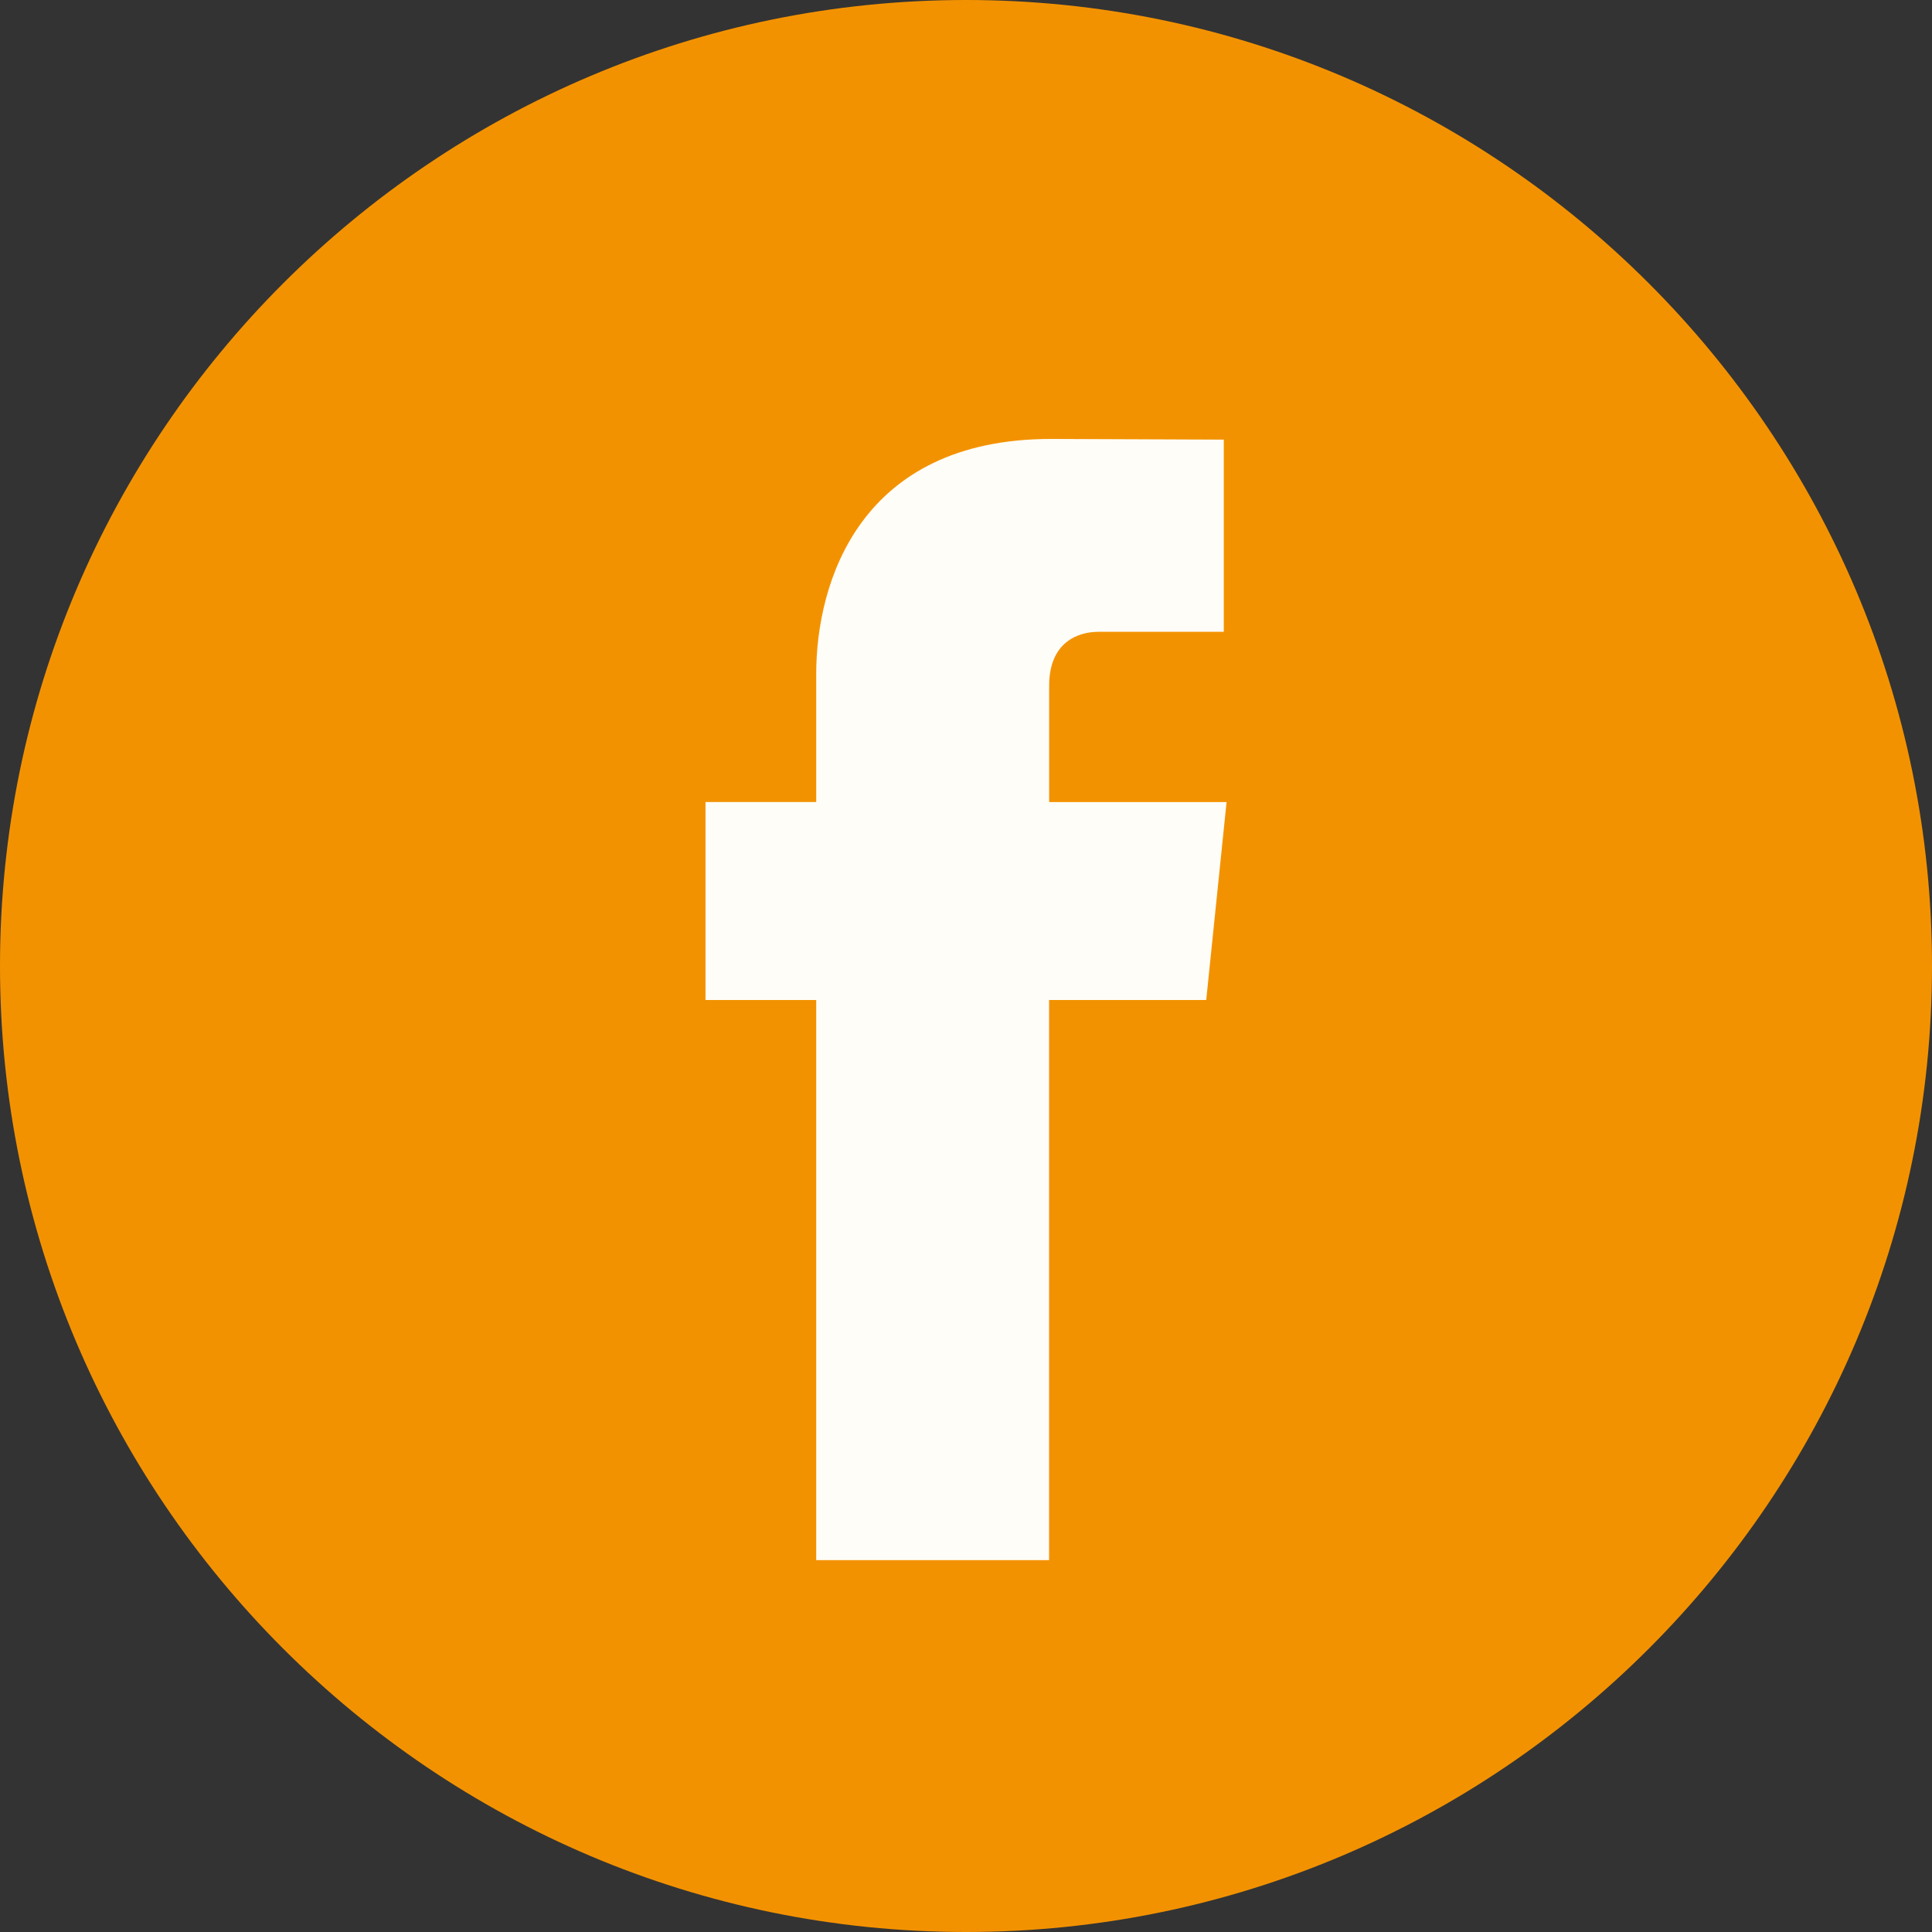 <svg width="47" height="47" viewBox="0 0 47 47" fill="none" xmlns="http://www.w3.org/2000/svg">
<rect x="0" y="0" width="47" height="47" fill="#333333" stroke="none"/>
<g clip-path="url(#clip0_1_388)">
<circle cx="23.5" cy="23.5" r="20.143" fill="#FFFDF8"/>
<path d="M23.5 0C10.542 0 0 10.542 0 23.5C0 36.457 10.542 47 23.5 47C36.457 47 47 36.457 47 23.5C47 10.542 36.459 0 23.5 0ZM29.344 24.327H25.521V37.954H19.856C19.856 37.954 19.856 30.509 19.856 24.327H17.163V19.511H19.856V16.396C19.856 14.165 20.916 10.678 25.573 10.678L29.771 10.695V15.37C29.771 15.37 27.22 15.37 26.724 15.37C26.228 15.37 25.523 15.618 25.523 16.682V19.512H29.839L29.344 24.327Z" fill="#F39200"/>
</g>
<defs>
<clipPath id="clip0_1_388">
<rect width="47" height="47" fill="white"/>
</clipPath>
</defs>
</svg>
